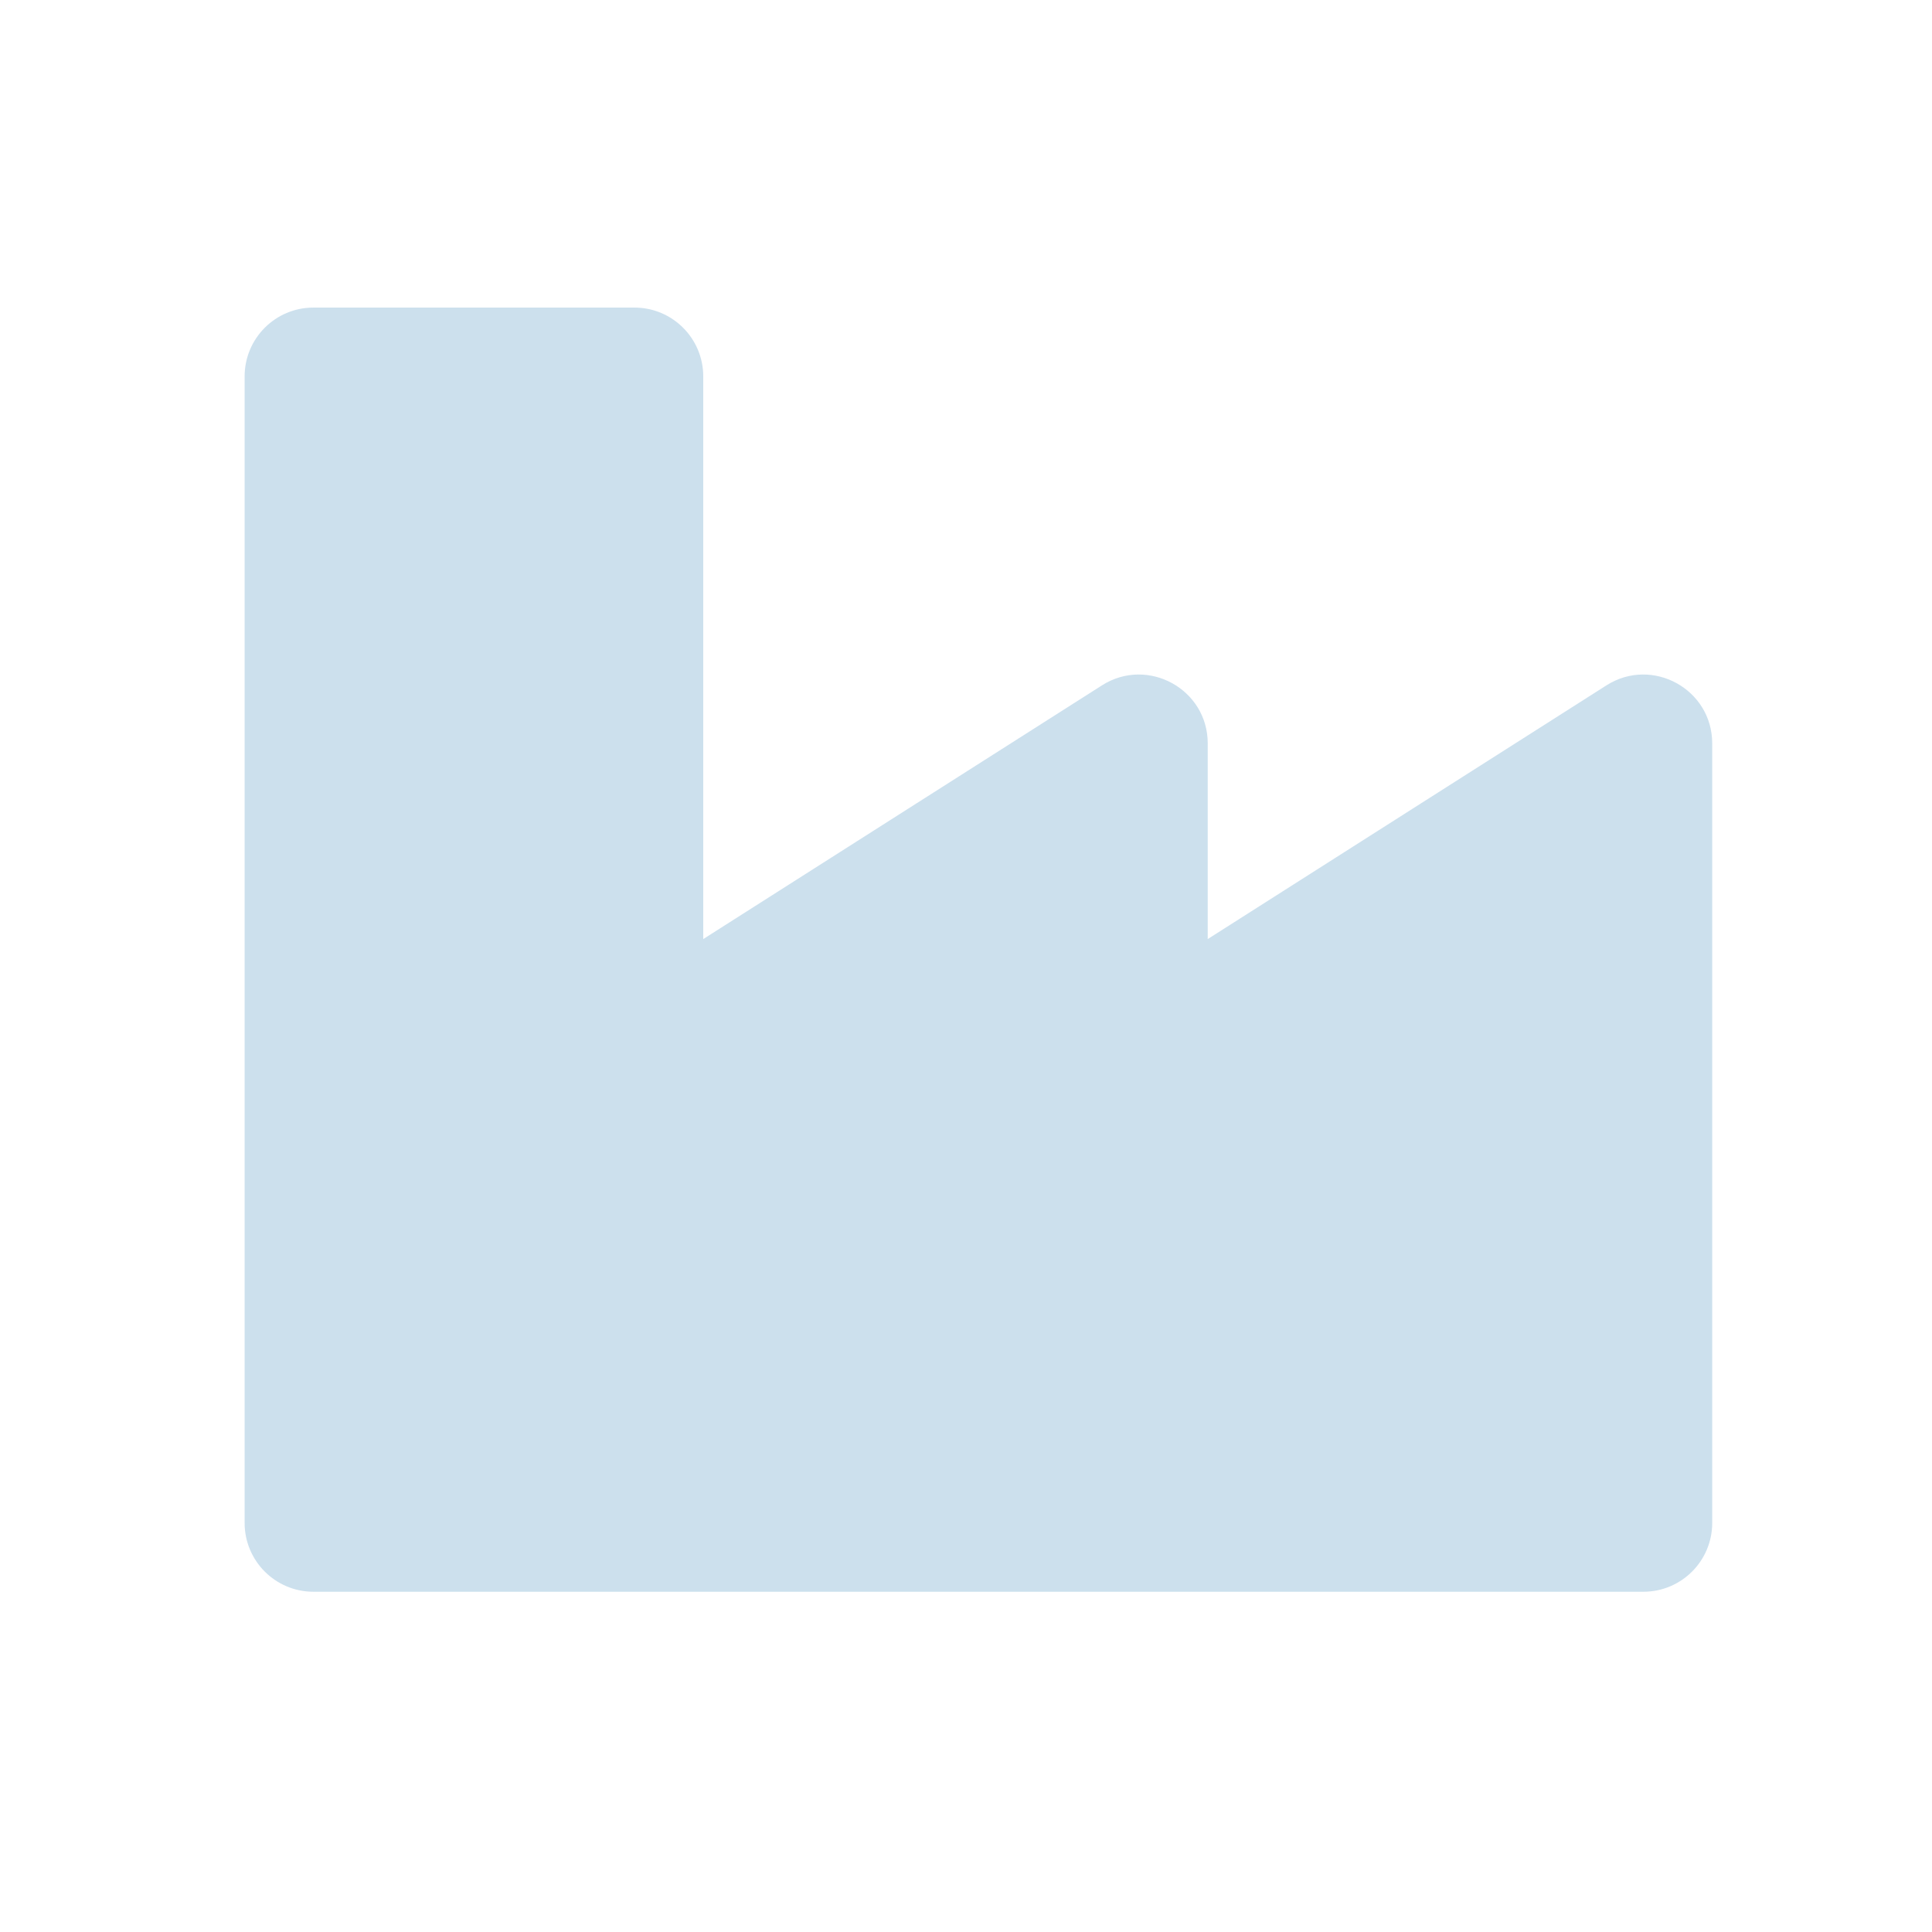 <svg width="34" height="34" viewBox="0 0 34 34" fill="none" xmlns="http://www.w3.org/2000/svg">
<g opacity="0.2">
<path d="M28.271 12.061L21.254 16.526V13.082C21.254 12.128 20.198 11.549 19.393 12.061L12.376 16.526V6.624C12.376 5.955 11.834 5.413 11.165 5.413H5.515C4.847 5.413 4.305 5.955 4.305 6.624V26.801C4.305 27.47 4.847 28.012 5.515 28.012H28.921C29.59 28.012 30.132 27.47 30.132 26.801V13.082C30.132 12.128 29.076 11.549 28.271 12.061Z" fill="#0063A7"/>
</g>
</svg>
